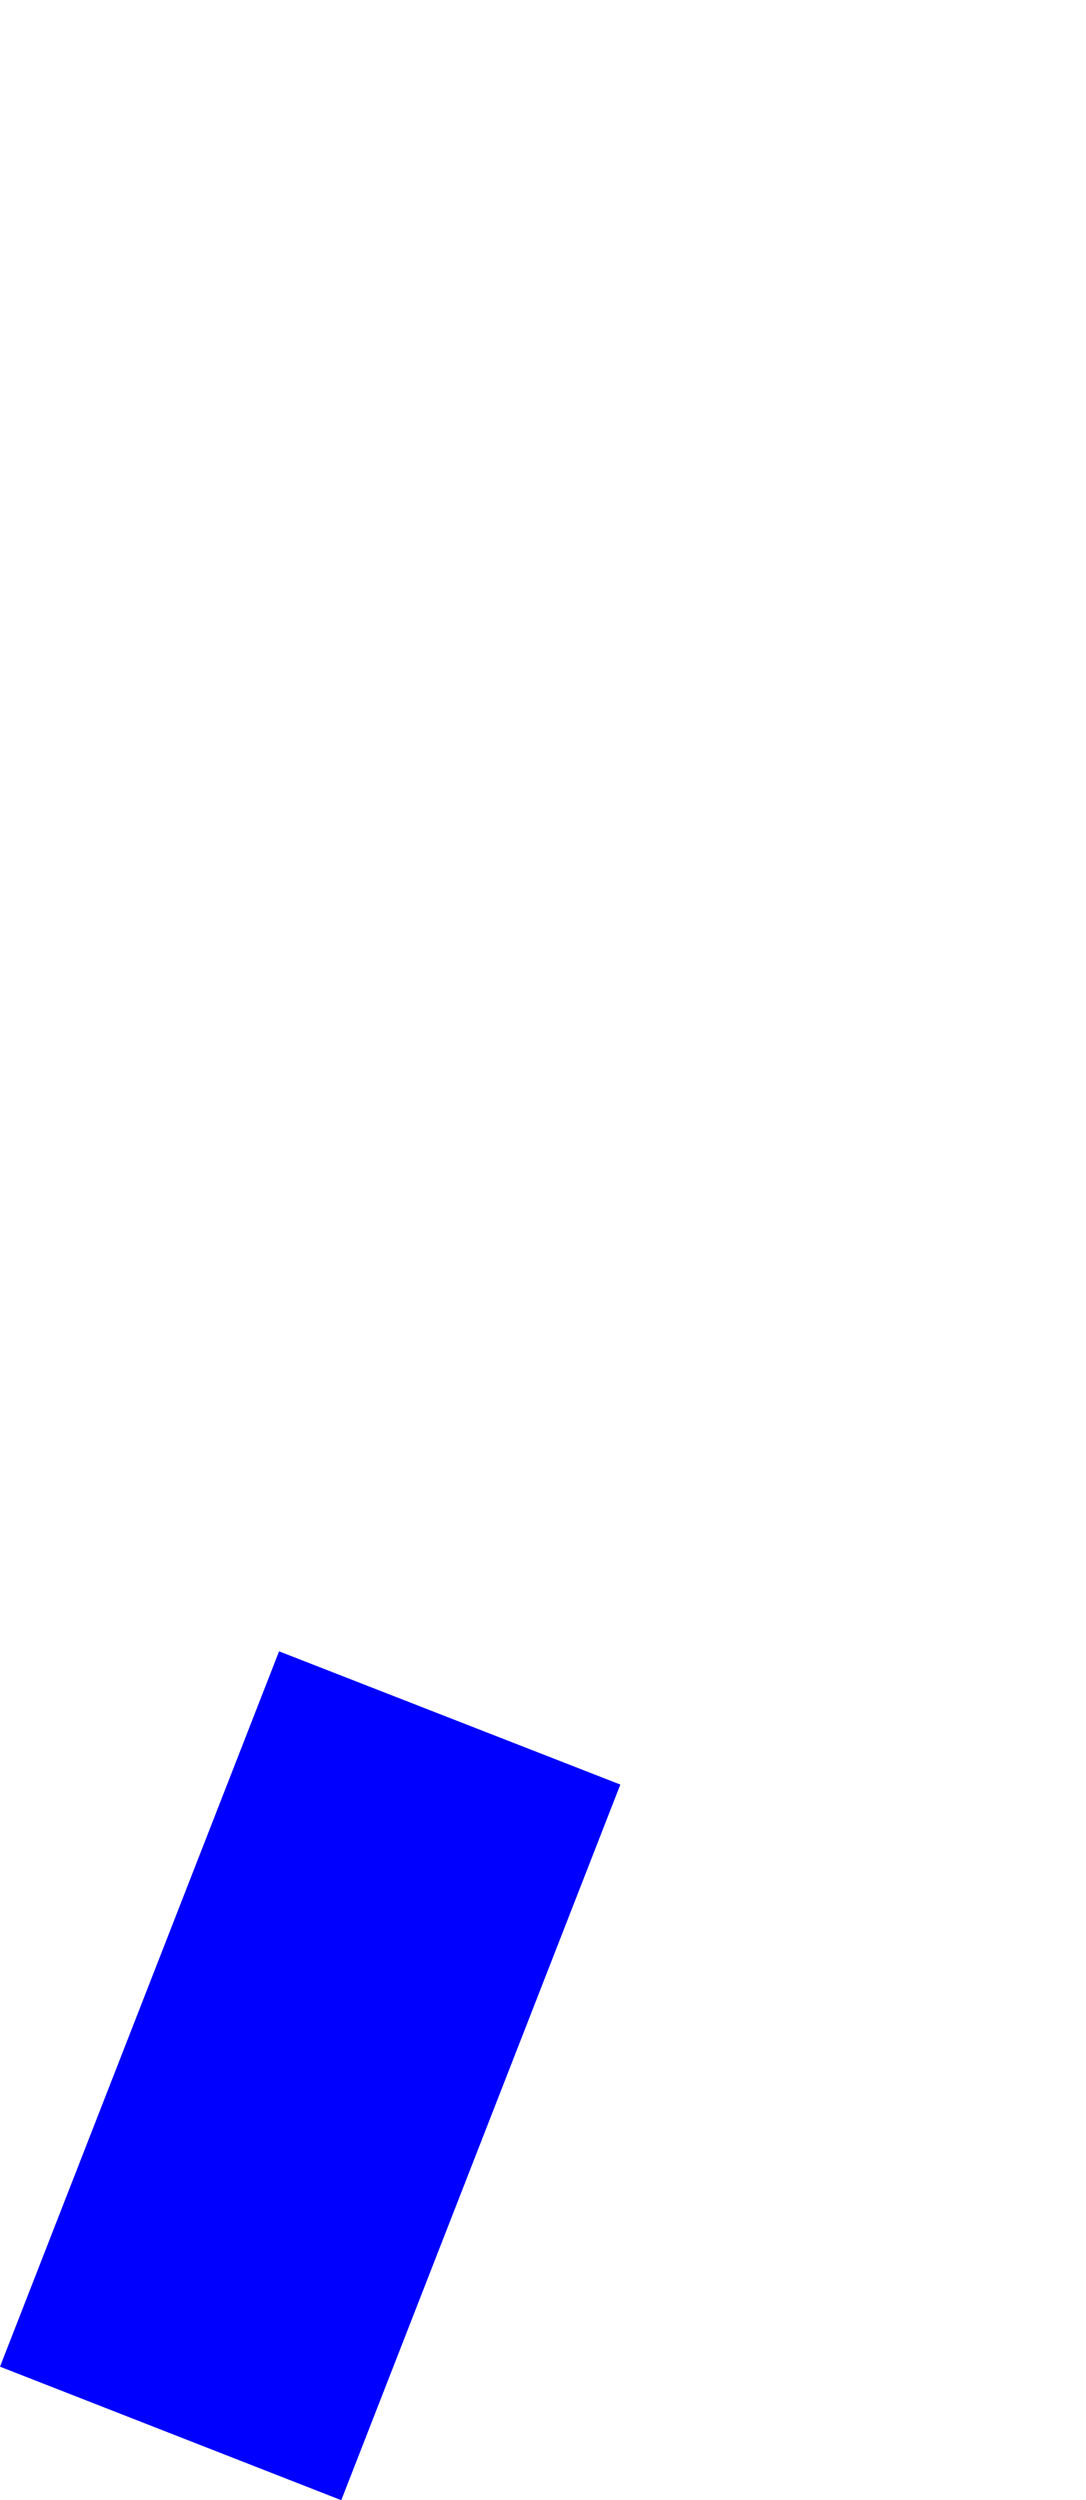 <?xml version="1.0" encoding="UTF-8" standalone="no"?>
<svg xmlns:xlink="http://www.w3.org/1999/xlink" height="457.85px" width="199.05px" xmlns="http://www.w3.org/2000/svg">
  <g transform="matrix(1.0, 0.0, 0.0, 1.0, -201.05, -111.15)">
    <path d="M201.05 544.55 L263.6 569.0 314.75 437.95 Q283.45 425.75 252.2 413.55 L201.05 544.55" fill="#0000ff" fill-rule="evenodd" stroke="none">
      <animate attributeName="fill" dur="2s" repeatCount="indefinite" values="#0000ff;#0000ff"/>
      <animate attributeName="fill-opacity" dur="2s" repeatCount="indefinite" values="1.0;1.0"/>
      <animate attributeName="d" dur="2s" repeatCount="indefinite" values="M201.05 544.55 L263.6 569.0 314.75 437.95 Q283.45 425.75 252.2 413.55 L201.05 544.55;M250.65 413.35 L313.2 437.8 364.35 306.75 Q459.35 -71.7 301.8 282.35 L250.65 413.35"/>
    </path>
    <path d="M201.05 544.55 L252.2 413.55 Q283.45 425.75 314.75 437.95 L263.6 569.0 201.05 544.55" fill="none" stroke="#000000" stroke-linecap="round" stroke-linejoin="round" stroke-opacity="0.0" stroke-width="1.0">
      <animate attributeName="stroke" dur="2s" repeatCount="indefinite" values="#000000;#000001"/>
      <animate attributeName="stroke-width" dur="2s" repeatCount="indefinite" values="0.0;0.0"/>
      <animate attributeName="fill-opacity" dur="2s" repeatCount="indefinite" values="0.0;0.0"/>
      <animate attributeName="d" dur="2s" repeatCount="indefinite" values="M201.05 544.55 L252.2 413.55 Q283.45 425.75 314.75 437.95 L263.6 569.0 201.05 544.55;M250.65 413.35 L301.8 282.35 Q459.35 -71.7 364.35 306.75 L313.2 437.8 250.65 413.35"/>
    </path>
  </g>
</svg>
